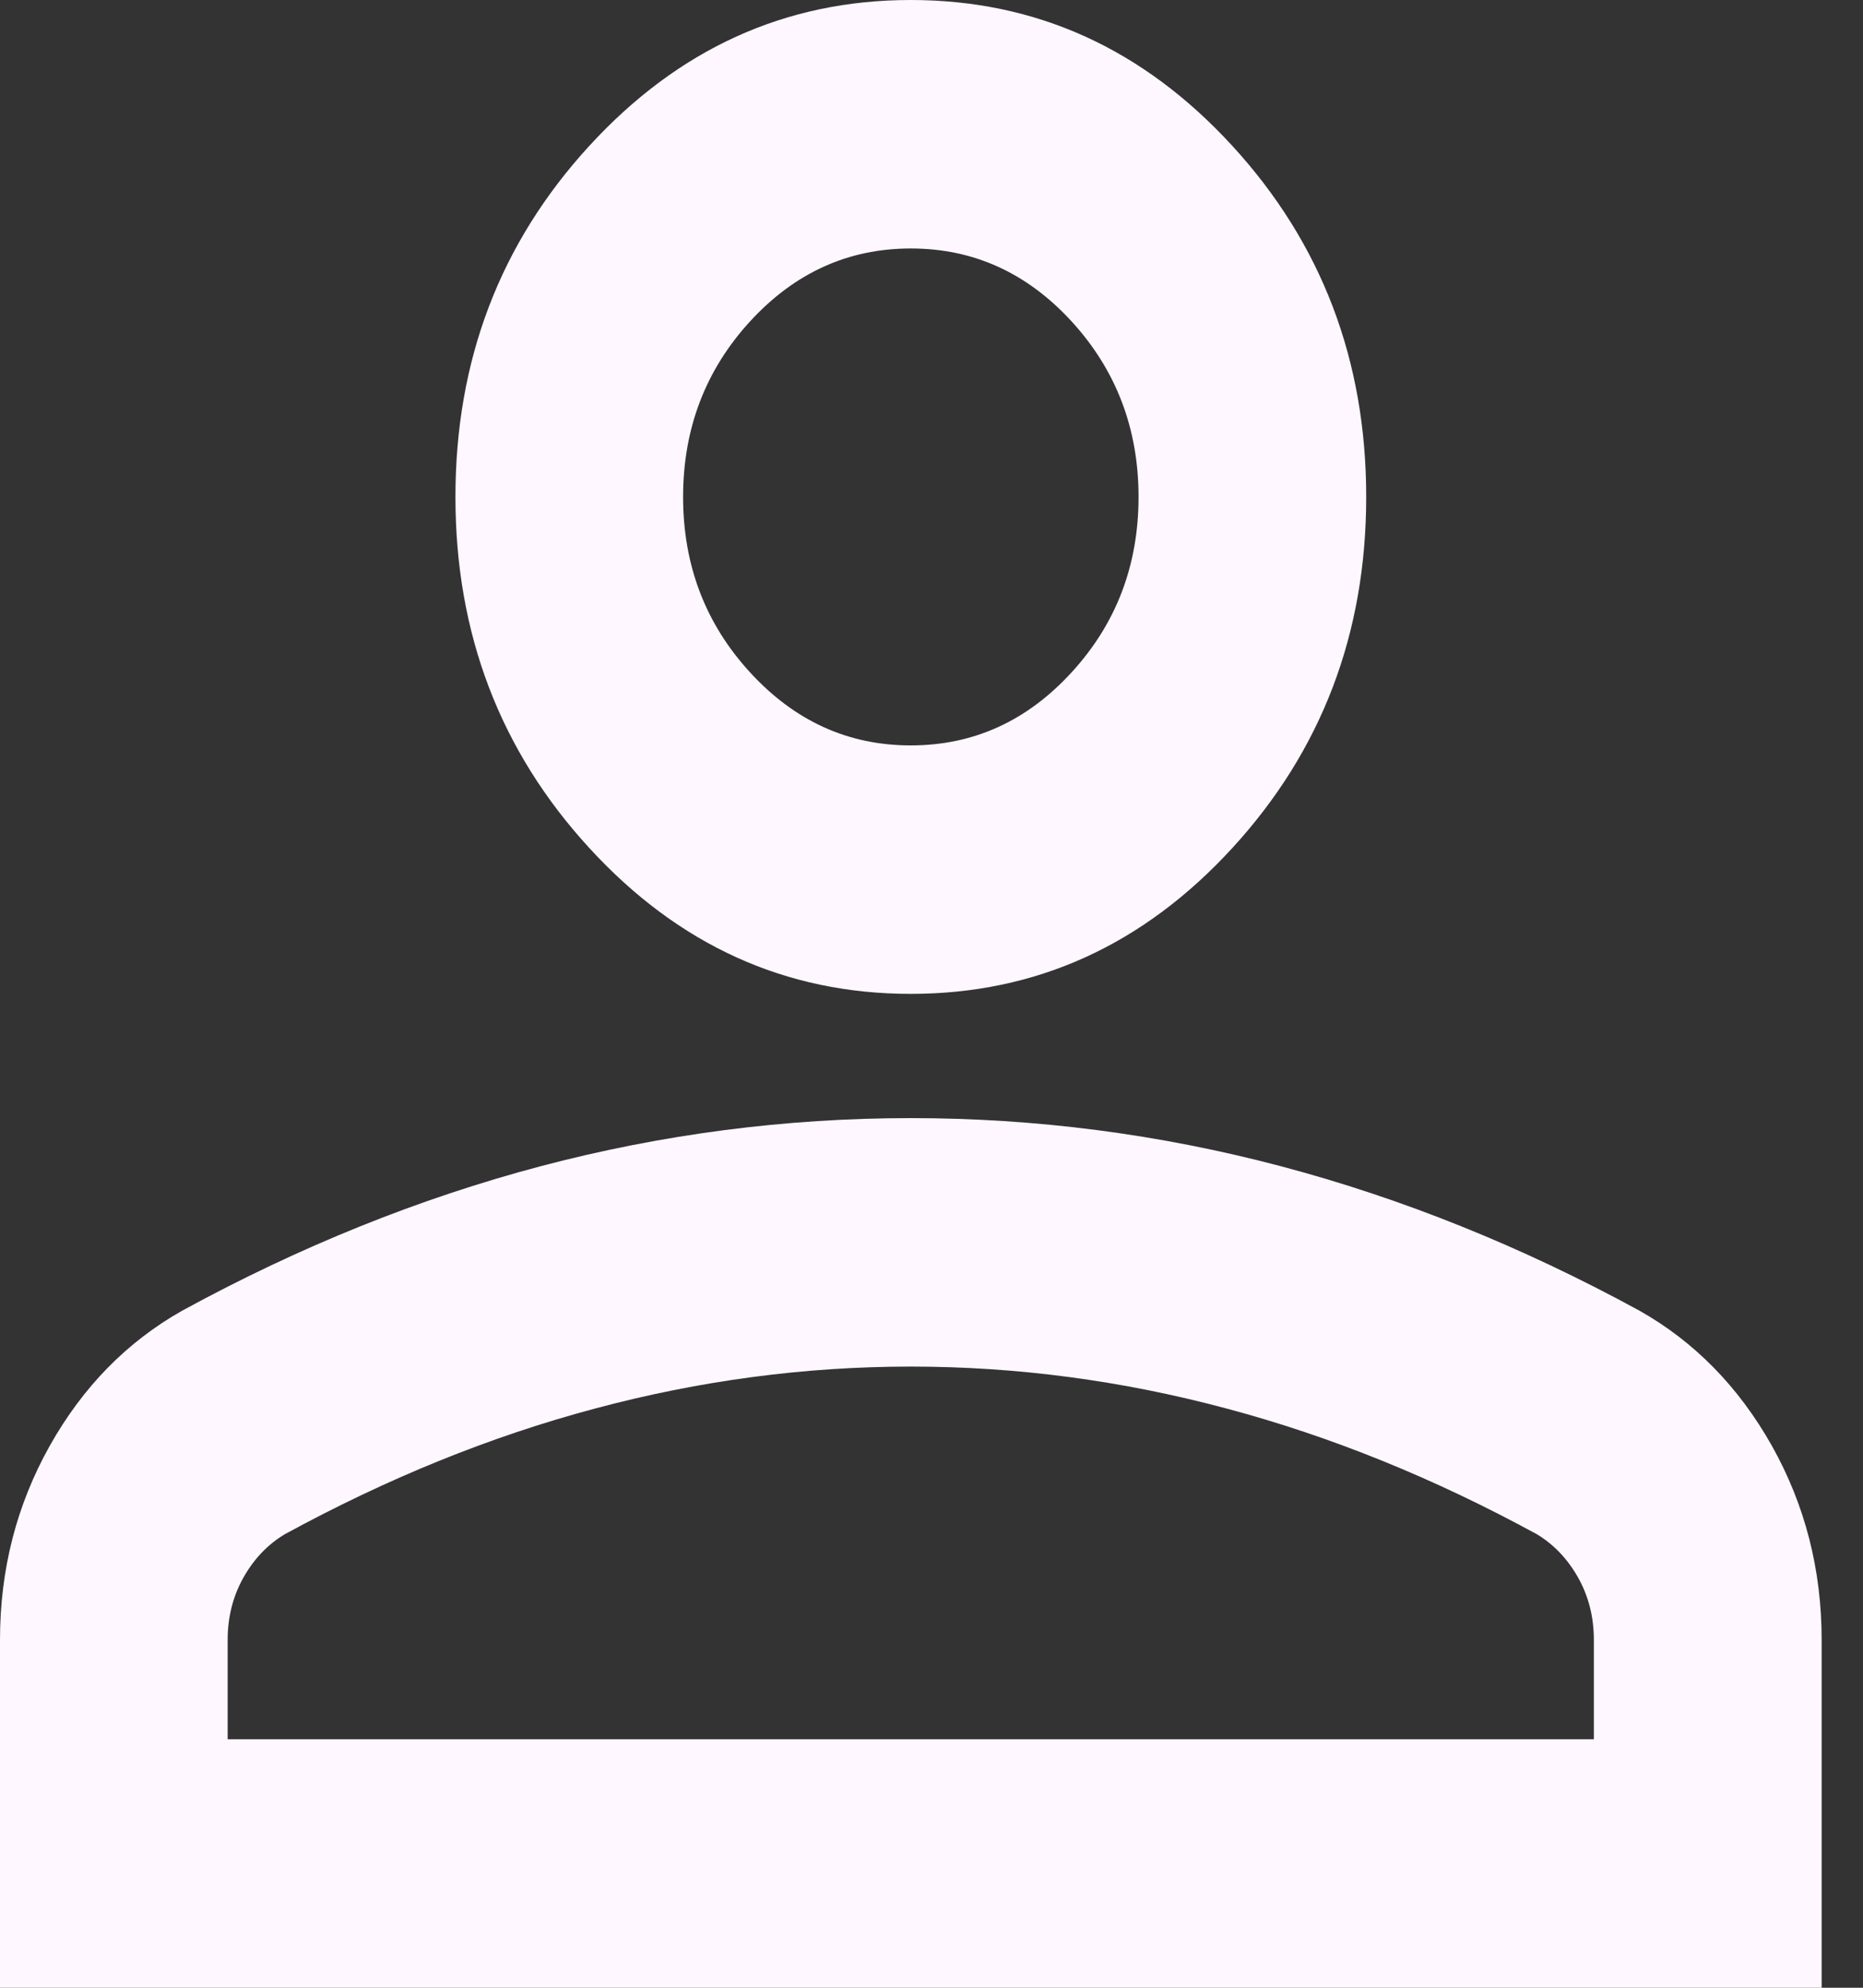 <?xml version="1.0" encoding="utf-8"?>
<svg xmlns="http://www.w3.org/2000/svg" fill="none" height="100%" overflow="visible" preserveAspectRatio="none" style="display: block;" viewBox="0 0 15 16" width="100%">
<rect x="0" y="0" width="15" height="16" fill="#333333" stroke="none"/>
<path d="M7.333 8C6.325 8 5.462 7.608 4.744 6.825C4.026 6.042 3.667 5.1 3.667 4C3.667 2.9 4.026 1.958 4.744 1.175C5.462 0.392 6.325 0 7.333 0C8.342 0 9.205 0.392 9.923 1.175C10.641 1.958 11 2.9 11 4C11 5.1 10.641 6.042 9.923 6.825C9.205 7.608 8.342 8 7.333 8ZM0 16V13.2C0 12.633 0.134 12.113 0.401 11.637C0.668 11.162 1.024 10.8 1.467 10.55C2.414 10.033 3.376 9.646 4.354 9.387C5.332 9.129 6.325 9 7.333 9C8.342 9 9.335 9.129 10.312 9.387C11.29 9.646 12.253 10.033 13.2 10.55C13.643 10.8 13.998 11.162 14.266 11.637C14.533 12.113 14.667 12.633 14.667 13.2V16H0ZM1.833 14H12.833V13.2C12.833 13.017 12.791 12.85 12.707 12.7C12.623 12.55 12.512 12.433 12.375 12.35C11.55 11.9 10.717 11.562 9.877 11.338C9.037 11.113 8.189 11 7.333 11C6.478 11 5.63 11.113 4.79 11.338C3.949 11.562 3.117 11.9 2.292 12.35C2.154 12.433 2.043 12.55 1.959 12.7C1.875 12.85 1.833 13.017 1.833 13.2V14ZM7.333 6C7.838 6 8.269 5.804 8.628 5.412C8.987 5.021 9.167 4.55 9.167 4C9.167 3.45 8.987 2.979 8.628 2.587C8.269 2.196 7.838 2 7.333 2C6.829 2 6.398 2.196 6.039 2.587C5.68 2.979 5.5 3.45 5.5 4C5.5 4.55 5.68 5.021 6.039 5.412C6.398 5.804 6.829 6 7.333 6Z" fill="#FEF7FF" id="icon"/>
</svg>
